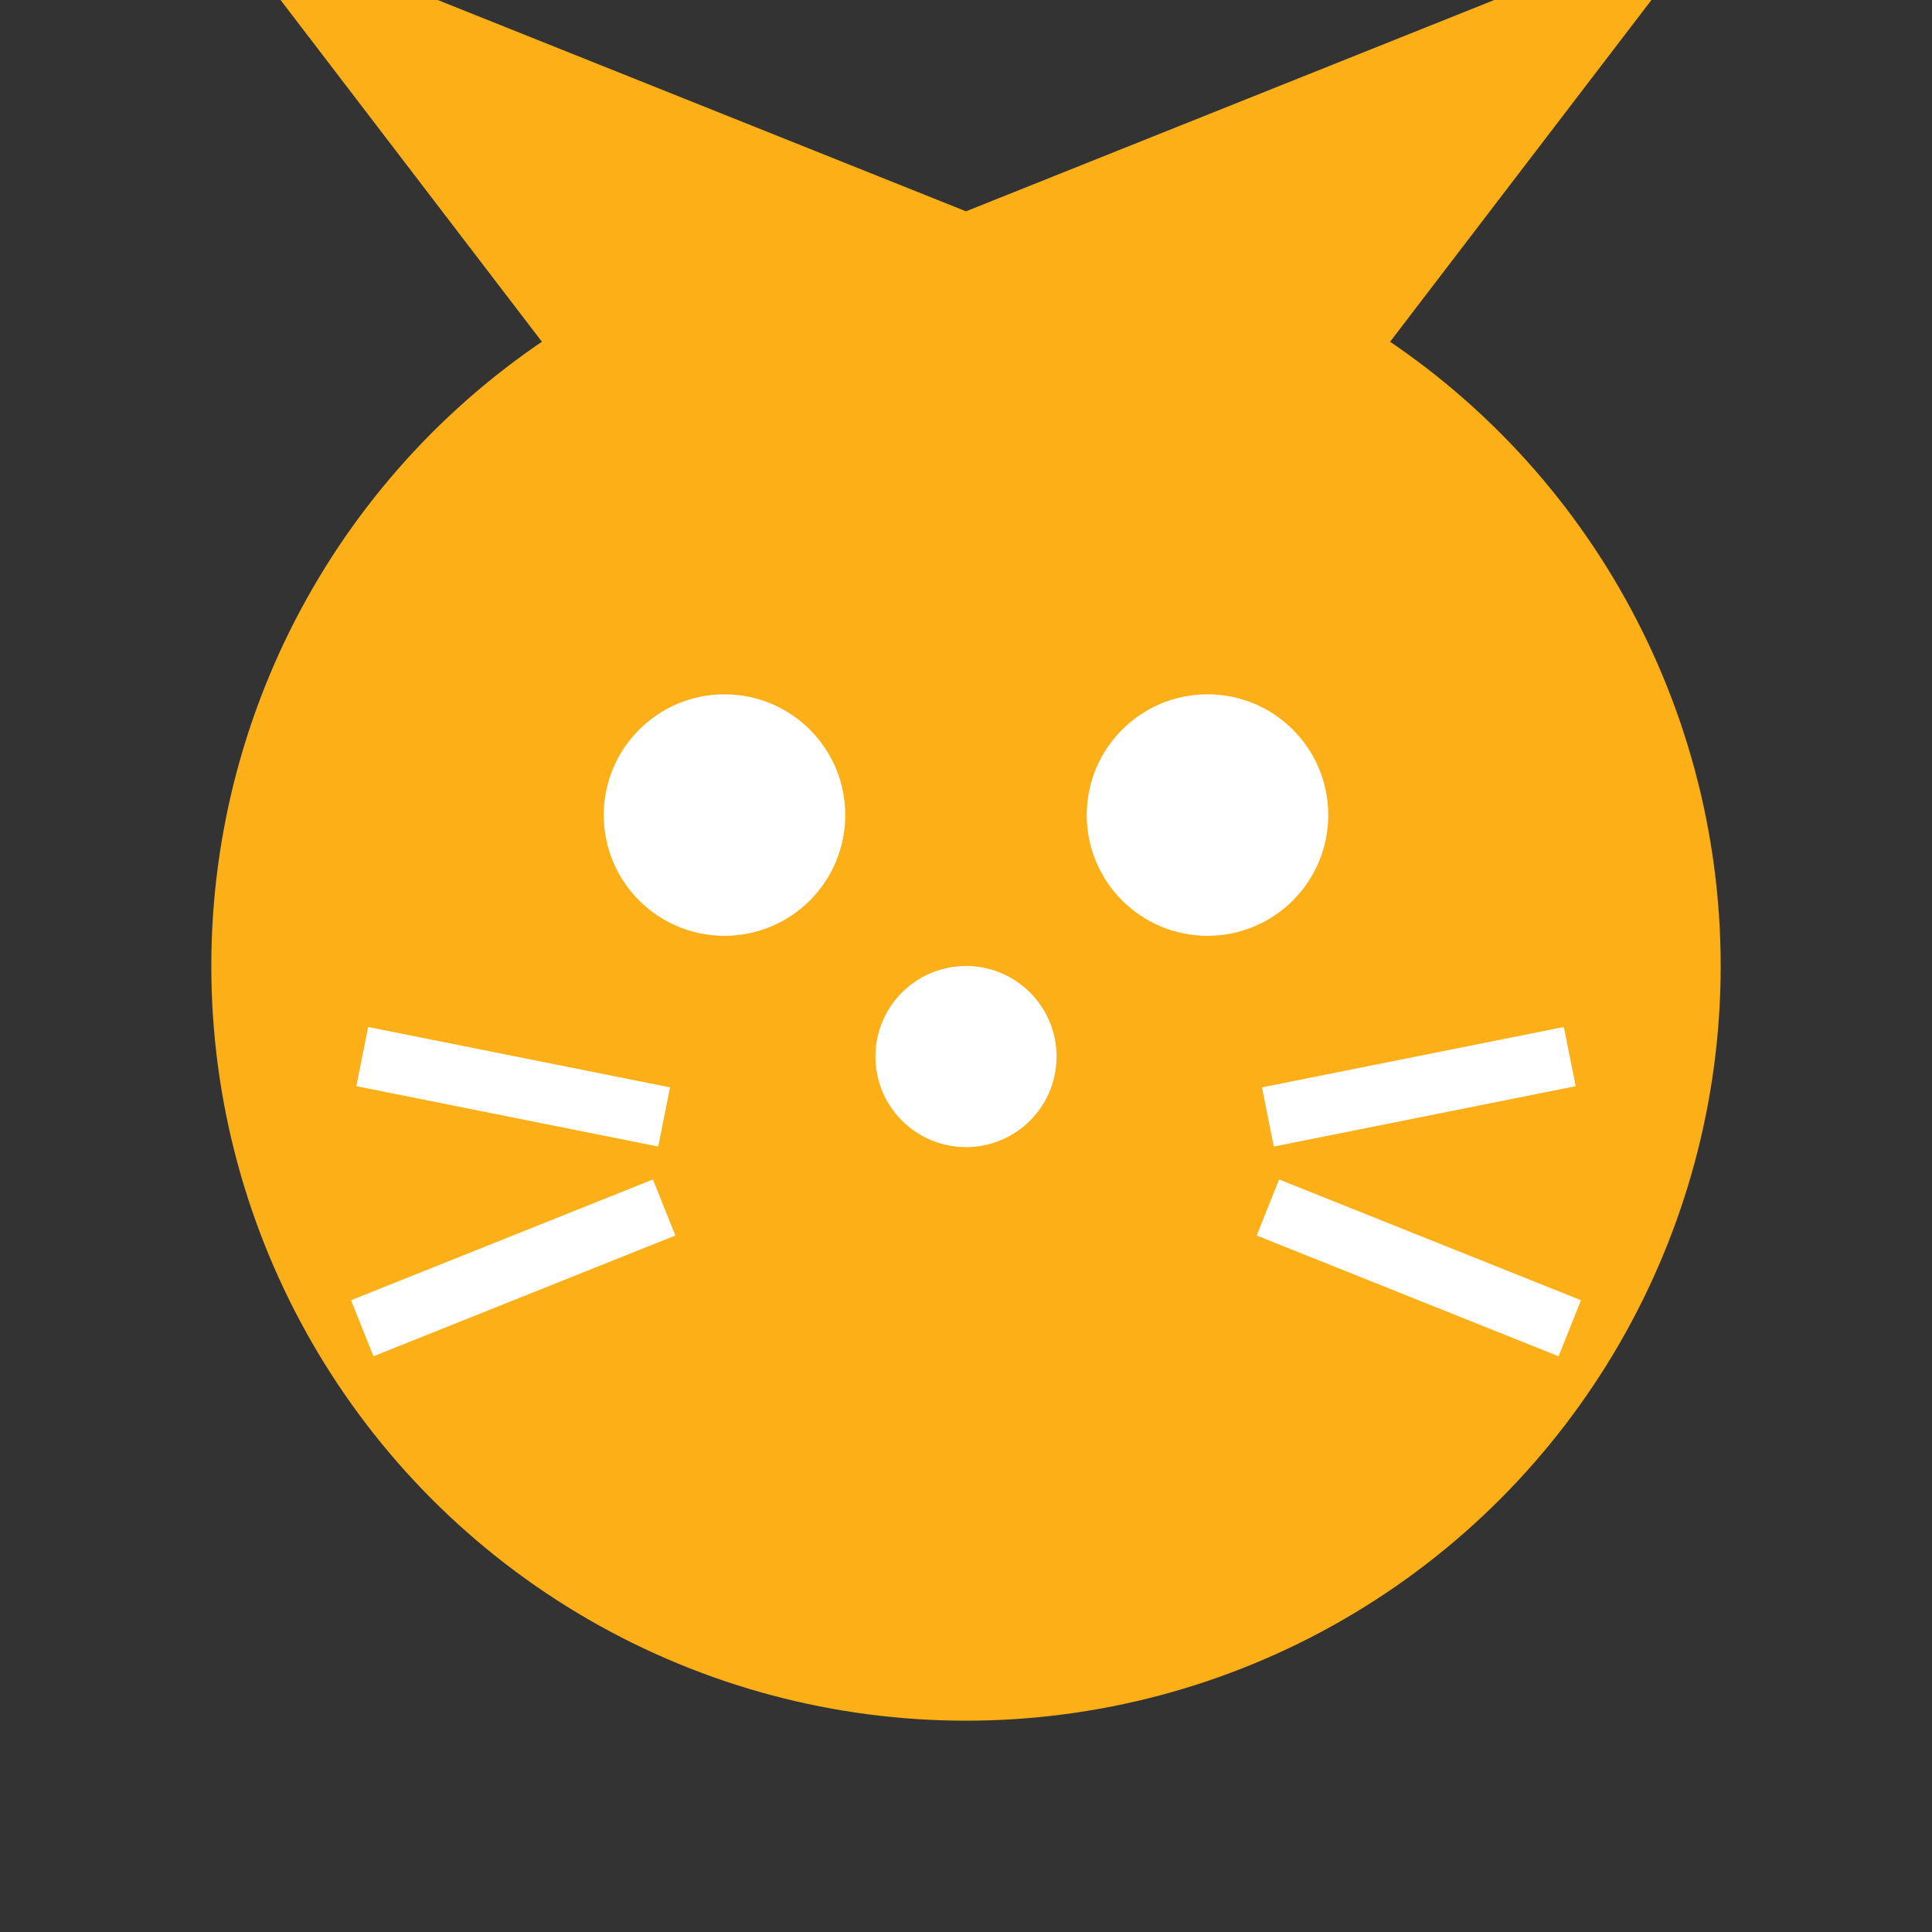 <svg xmlns="http://www.w3.org/2000/svg" viewBox="0 0 64 64">
  <rect x="0" y="0" width="64" height="64" fill="#333333" stroke="none"/>
  <!-- 猫图标，居中显示 -->
  <g transform="translate(32, 32)">
    <!-- 猫的脸 -->
    <circle cx="0" cy="0" r="25" fill="#FCAF17" />
    <!-- 耳朵 -->
    <path d="M-12,-18 L-25,-35 L0,-25 Z" fill="#FCAF17" />
    <path d="M12,-18 L25,-35 L0,-25 Z" fill="#FCAF17" />
    <!-- 眼睛 -->
    <circle cx="-8" cy="-5" r="4" fill="#FFFFFF" />
    <circle cx="8" cy="-5" r="4" fill="#FFFFFF" />
    <!-- 鼻子 -->
    <circle cx="0" cy="3" r="3" fill="#FFFFFF" />
    <!-- 简化的胡须 -->
    <line x1="-10" y1="5" x2="-20" y2="3" stroke="#FFFFFF" stroke-width="2" />
    <line x1="-10" y1="8" x2="-20" y2="12" stroke="#FFFFFF" stroke-width="2" />
    <line x1="10" y1="5" x2="20" y2="3" stroke="#FFFFFF" stroke-width="2" />
    <line x1="10" y1="8" x2="20" y2="12" stroke="#FFFFFF" stroke-width="2" />
  </g>
</svg>